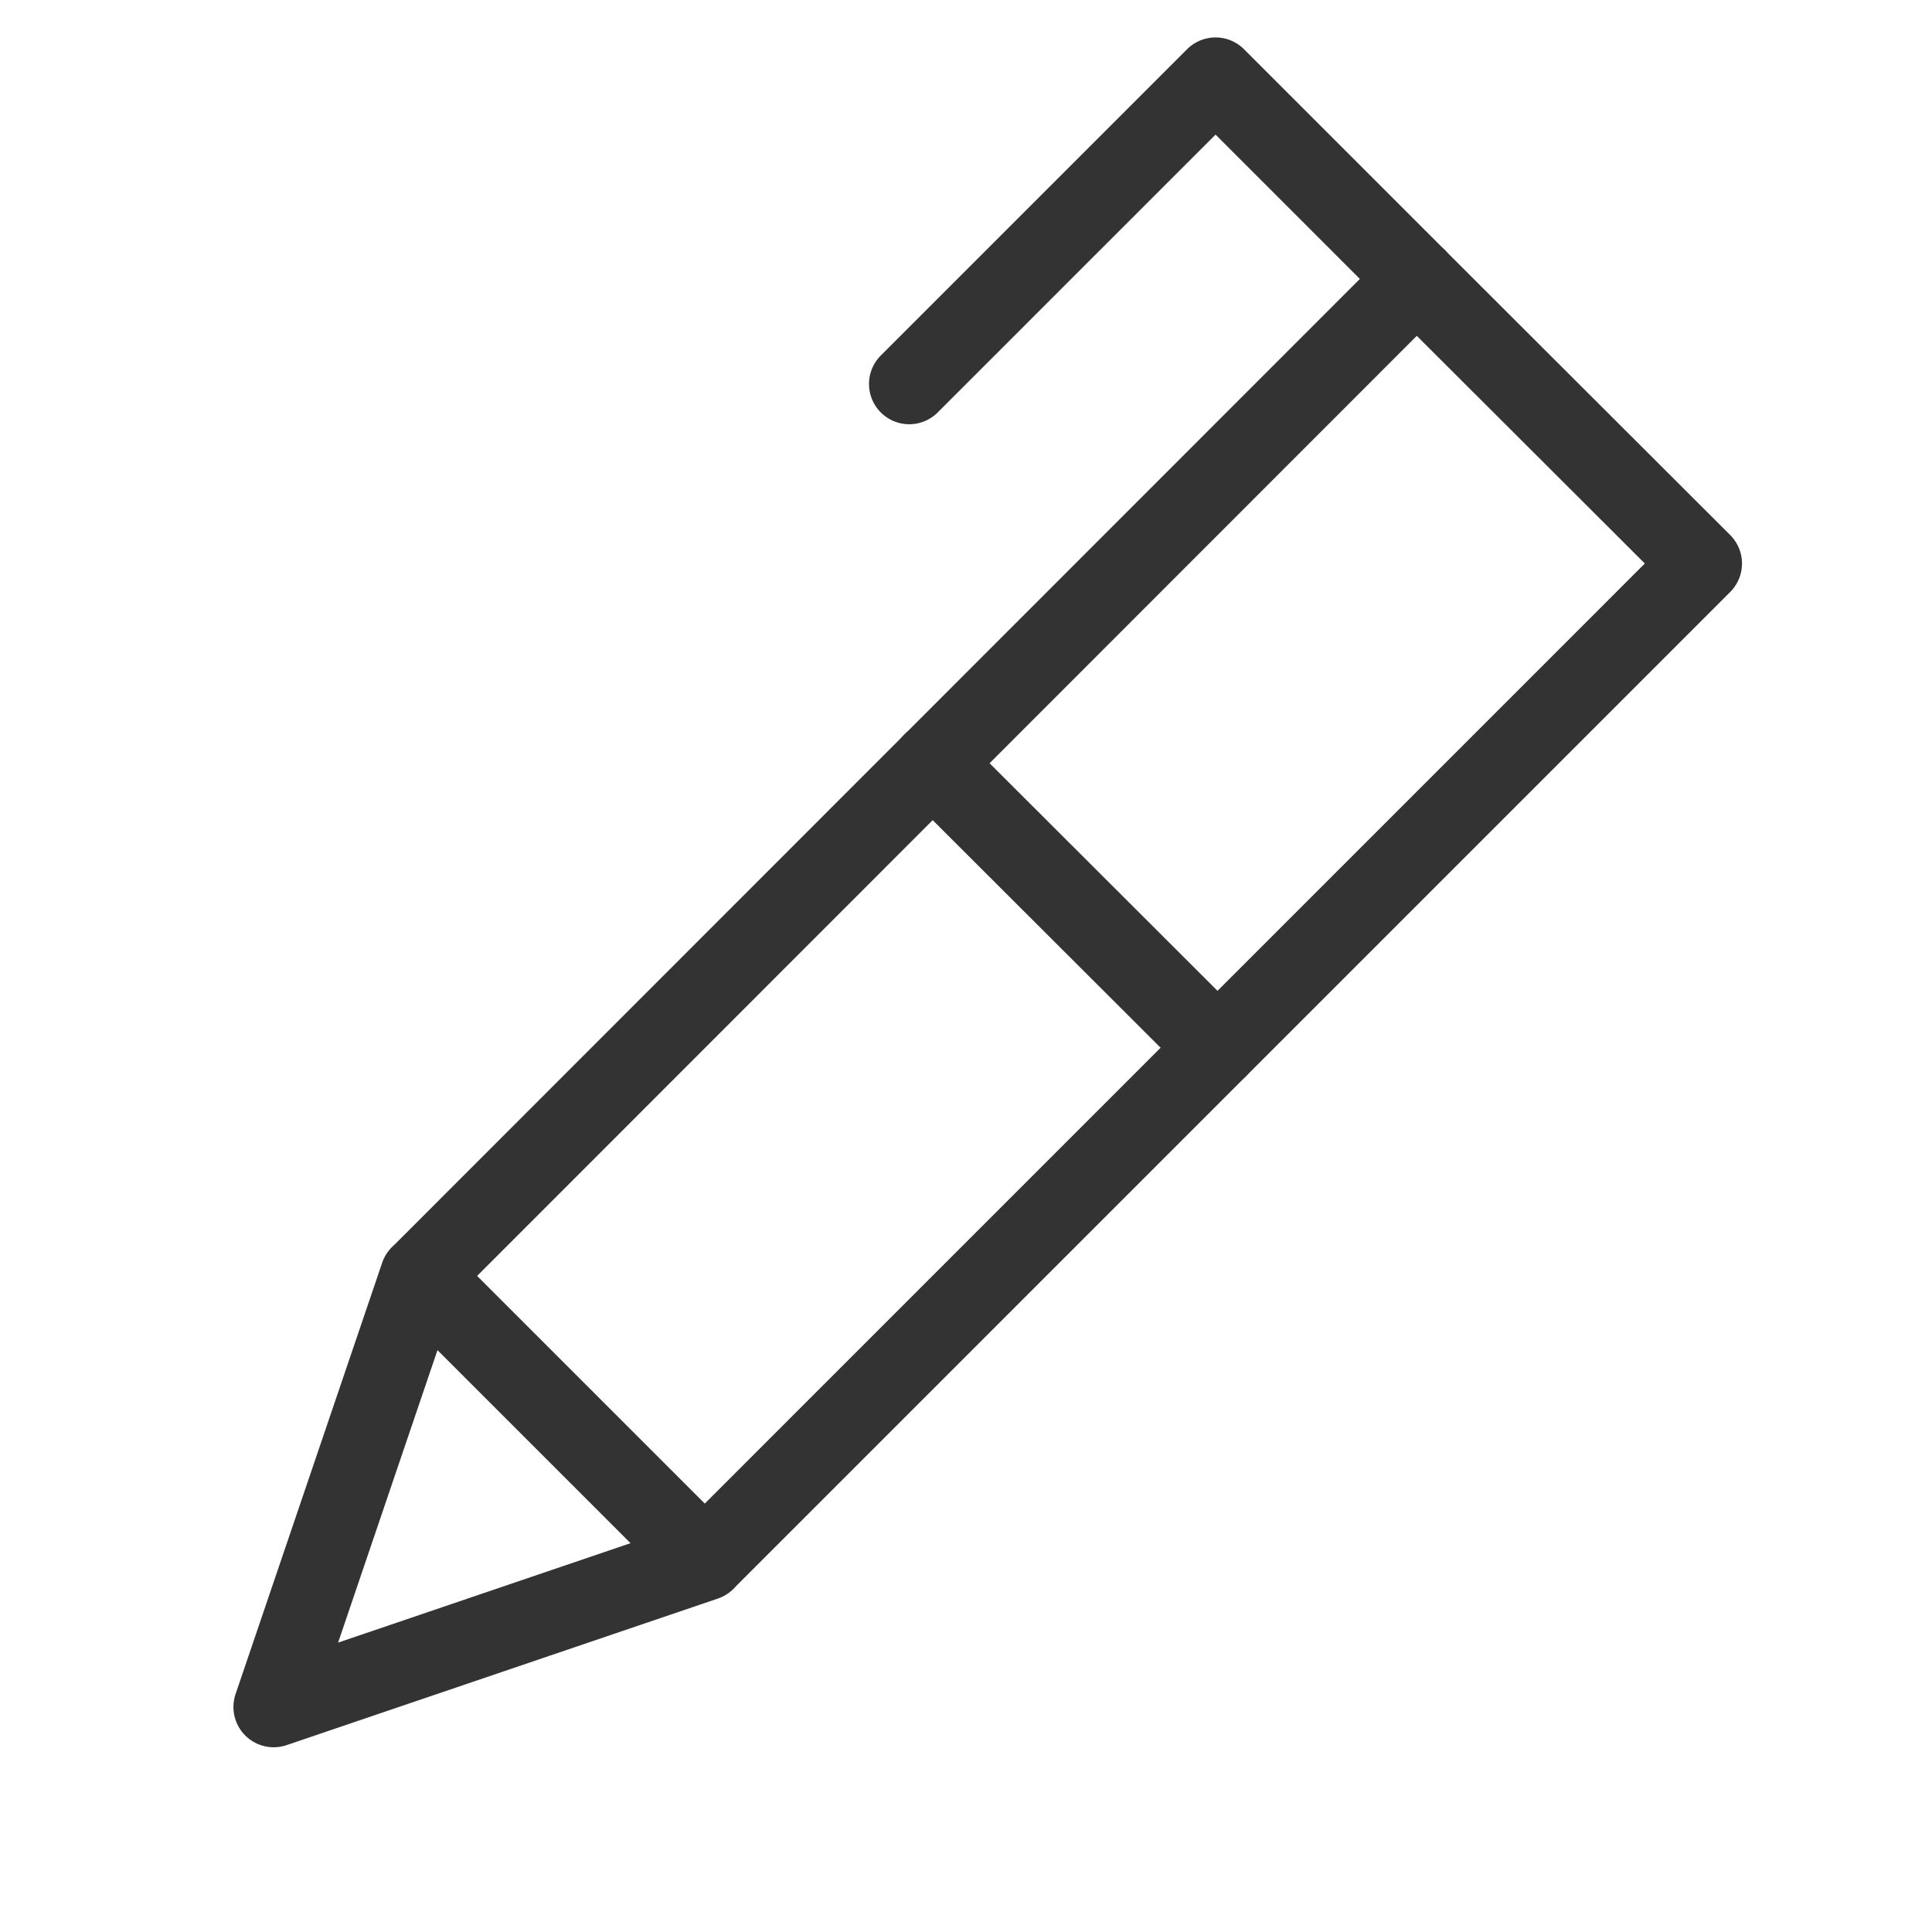 <svg id="_731_pe_h" data-name="731_pe_h" xmlns="http://www.w3.org/2000/svg" width="48" height="48" viewBox="0 0 48 48">
  <rect id="長方形_10563" data-name="長方形 10563" width="48" height="48" fill="none"/>
  <path id="パス_77" data-name="パス 77" d="M17.53,39.75a1,1,0,0,1-.707-1.707L40.865,14,35.2,8.344,11.167,32.387a1,1,0,0,1-1.415-1.414l24.74-24.75a1,1,0,0,1,1.414,0l7.08,7.07a1,1,0,0,1,0,1.415l-24.75,24.75A1,1,0,0,1,17.53,39.75Z" fill="#333"/>
  <path id="パス_78" data-name="パス 78" d="M22.59,10.54a1,1,0,0,1-.707-1.707l7.61-7.61a1,1,0,0,1,1.414,0l5,5a1,1,0,0,1-1.414,1.414L30.2,3.344l-6.9,6.9A1,1,0,0,1,22.59,10.54Z" fill="#333"/>
  <path id="パス_79" data-name="パス 79" d="M6.8,43.41a1,1,0,0,1-.947-1.322l3.64-10.71a1,1,0,0,1,1.654-.385l7.07,7.07a1,1,0,0,1-.385,1.654l-10.71,3.64A1,1,0,0,1,6.8,43.41Zm4.069-9.866L8.4,40.81l7.266-2.47Z" fill="#333"/>
  <path id="線_1029" data-name="線 1029" d="M7.08,8.07a1,1,0,0,1-.707-.292L-.707.708a1,1,0,0,1,0-1.414,1,1,0,0,1,1.414,0l7.08,7.07A1,1,0,0,1,7.08,8.07Z" transform="translate(23.17 18.96)" fill="#333"/>
</svg>
